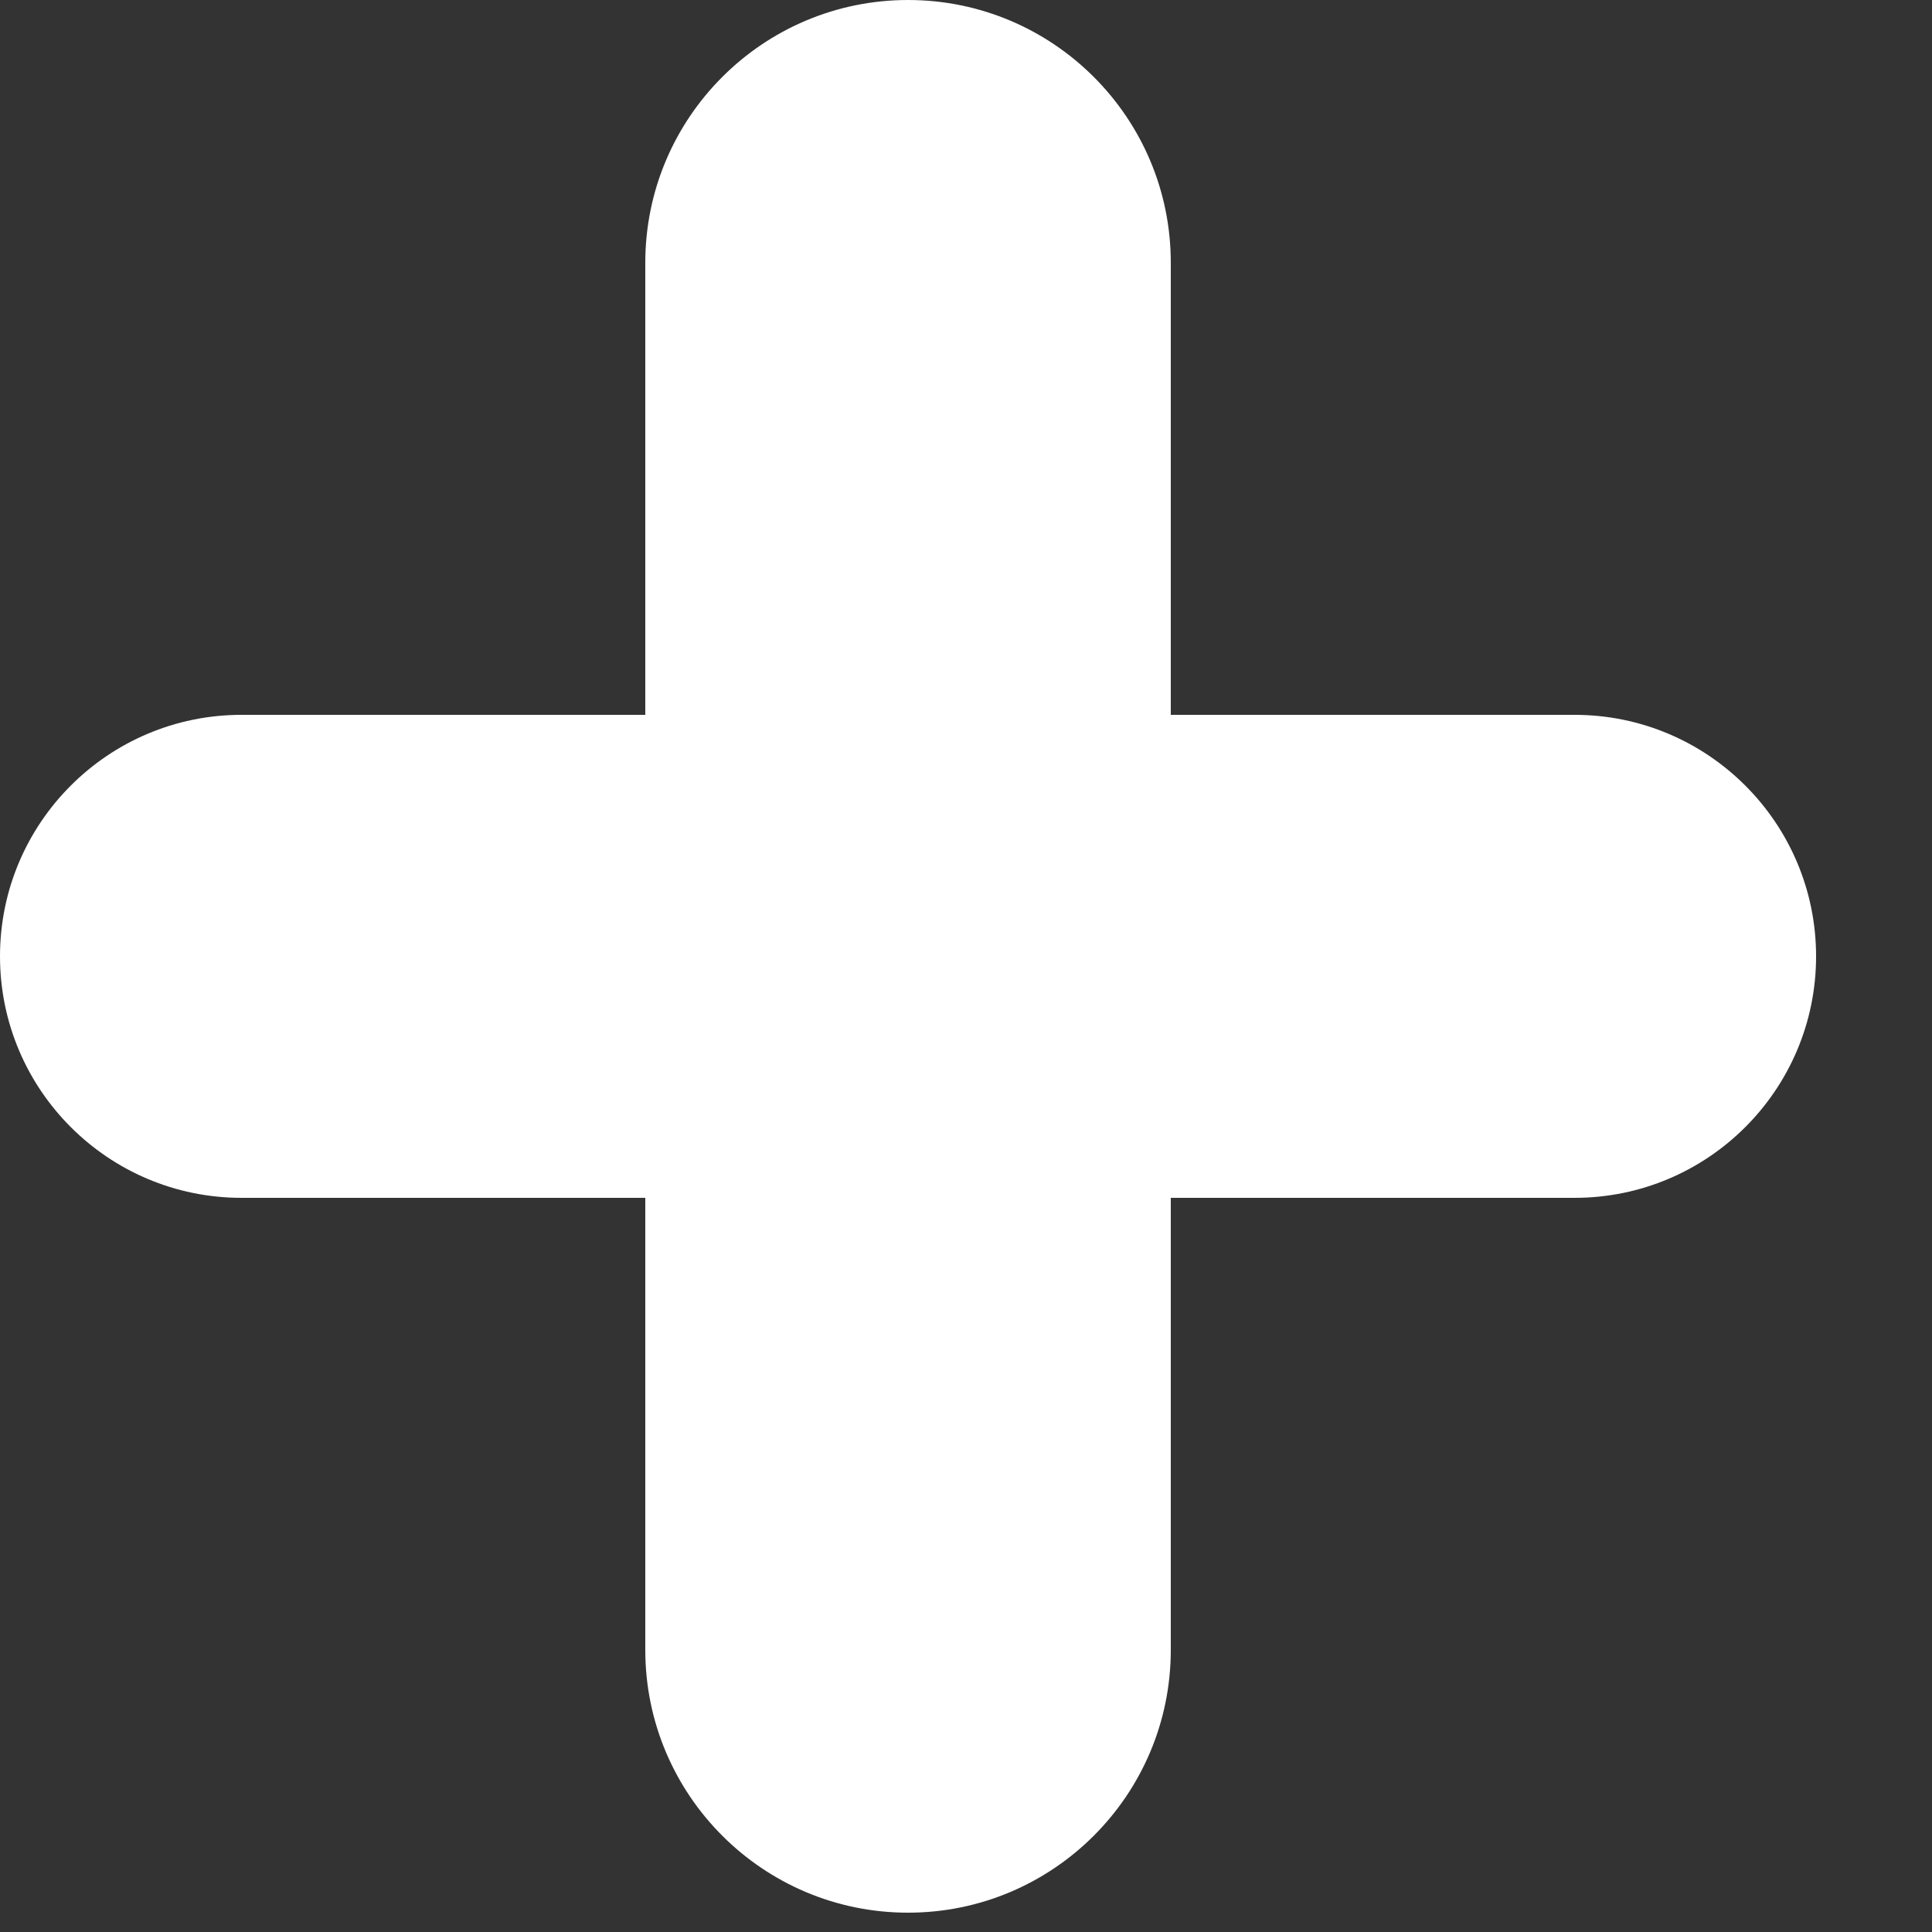 <?xml version="1.0" encoding="UTF-8"?>
<svg width="12px" height="12px" viewBox="0 0 12 12" version="1.1" xmlns="http://www.w3.org/2000/svg" xmlns:xlink="http://www.w3.org/1999/xlink">
    <rect x="0" y="0" width="12" height="12" fill="#333333" stroke="none"/>
    <!-- Generator: sketchtool 48.2 (47327) - http://www.bohemiancoding.com/sketch -->
    <title>C9F9A8A7-2208-4466-ACFA-85B58329A7CA</title>
    <desc>Created with sketchtool.</desc>
    <defs></defs>
    <g id="btn/+" stroke="none" stroke-width="1" fill="none" fill-rule="evenodd" transform="translate(-15, -15)">
        <path d="M16.5,19.44 L19.008,19.44 L19.008,16.632 C19.008,15.731 19.739,15 20.64,15 L20.64,15 C21.541,15 22.272,15.731 22.272,16.632 L22.272,19.44 L24.78,19.44 C25.608,19.44 26.28,20.112 26.28,20.94 L26.28,20.94 C26.28,21.768 25.608,22.44 24.78,22.44 L22.272,22.44 L22.272,25.248 C22.272,26.149 21.541,26.88 20.64,26.88 L20.64,26.88 C19.739,26.88 19.008,26.149 19.008,25.248 L19.008,22.44 L16.5,22.44 C15.672,22.44 15,21.768 15,20.94 L15,20.94 C15,20.112 15.672,19.44 16.5,19.44 Z" id="+" fill="#FFFFFF"></path>
    </g>
</svg>